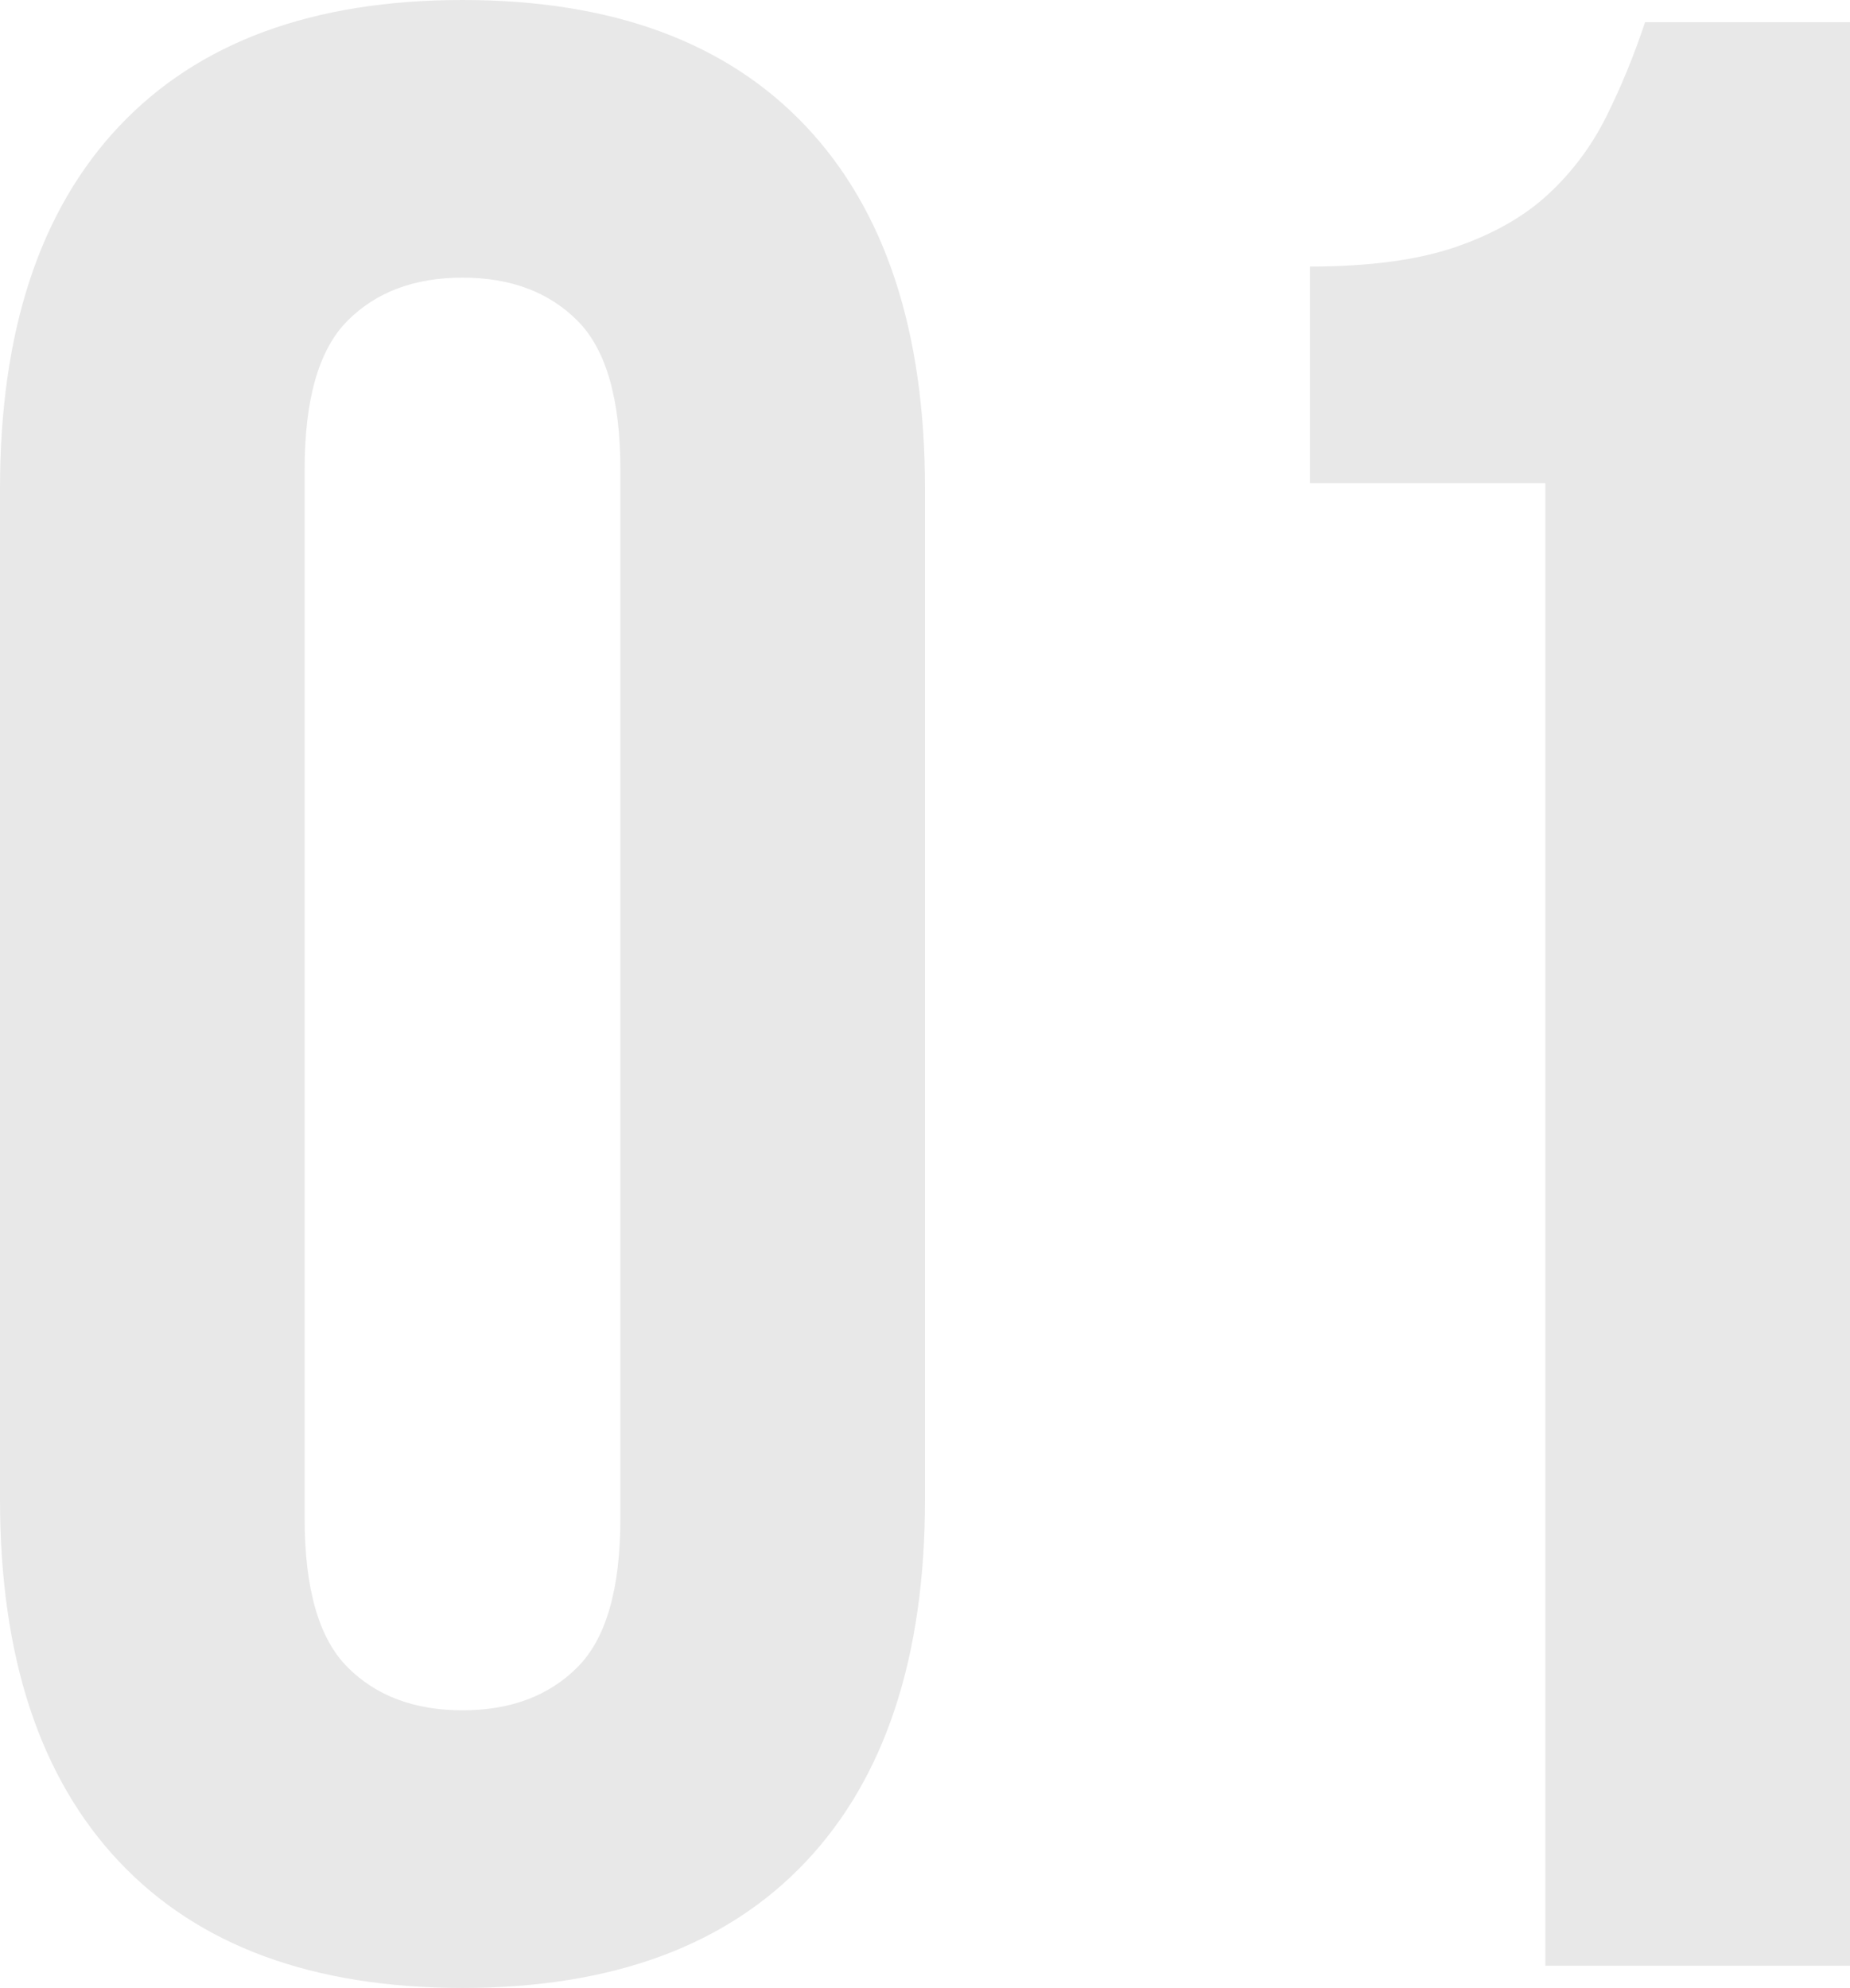 <?xml version="1.0" encoding="UTF-8"?>
<svg width="107px" height="115px" viewBox="0 0 107 115" version="1.1" xmlns="http://www.w3.org/2000/svg" xmlns:xlink="http://www.w3.org/1999/xlink">
    <!-- Generator: Sketch 54.1 (76490) - https://sketchapp.com -->
    <title>01</title>
    <desc>Created with Sketch.</desc>
    <g id="Page-1" stroke="none" stroke-width="1" fill="none" fill-rule="evenodd">
        <g id="join-us" transform="translate(-1682, -1363)" fill="#E8E8E8">
            <path d="M1699.62,1450.856 C1699.62,1454.925 1700.447,1457.789 1702.103,1459.449 C1703.758,1461.109 1705.974,1461.939 1708.75,1461.939 C1711.526,1461.939 1713.742,1461.109 1715.397,1459.449 C1717.053,1457.789 1717.88,1454.925 1717.88,1450.856 L1717.88,1390.144 C1717.88,1386.075 1717.053,1383.211 1715.397,1381.551 C1713.742,1379.891 1711.526,1379.061 1708.75,1379.061 C1705.974,1379.061 1703.758,1379.891 1702.103,1381.551 C1700.447,1383.211 1699.62,1386.075 1699.62,1390.144 L1699.62,1450.856 Z M1682,1391.268 C1682,1382.167 1684.296,1375.18 1688.888,1370.308 C1693.48,1365.436 1700.1,1363 1708.75,1363 C1717.4,1363 1724.02,1365.436 1728.612,1370.308 C1733.204,1375.18 1735.5,1382.167 1735.5,1391.268 L1735.5,1449.732 C1735.5,1458.833 1733.204,1465.82 1728.612,1470.692 C1724.02,1475.564 1717.4,1478 1708.75,1478 C1700.1,1478 1693.48,1475.564 1688.888,1470.692 C1684.296,1465.82 1682,1458.833 1682,1449.732 L1682,1391.268 Z M1757.765,1378.419 C1761.182,1378.419 1763.985,1378.044 1766.174,1377.295 C1768.364,1376.545 1770.152,1375.528 1771.54,1374.243 C1772.929,1372.958 1774.05,1371.459 1774.904,1369.746 C1775.758,1368.033 1776.506,1366.212 1777.147,1364.285 L1789,1364.285 L1789,1476.715 L1771.38,1476.715 L1771.38,1390.947 L1757.765,1390.947 L1757.765,1378.419 Z" id="01"></path>
        </g>
    </g>
</svg>